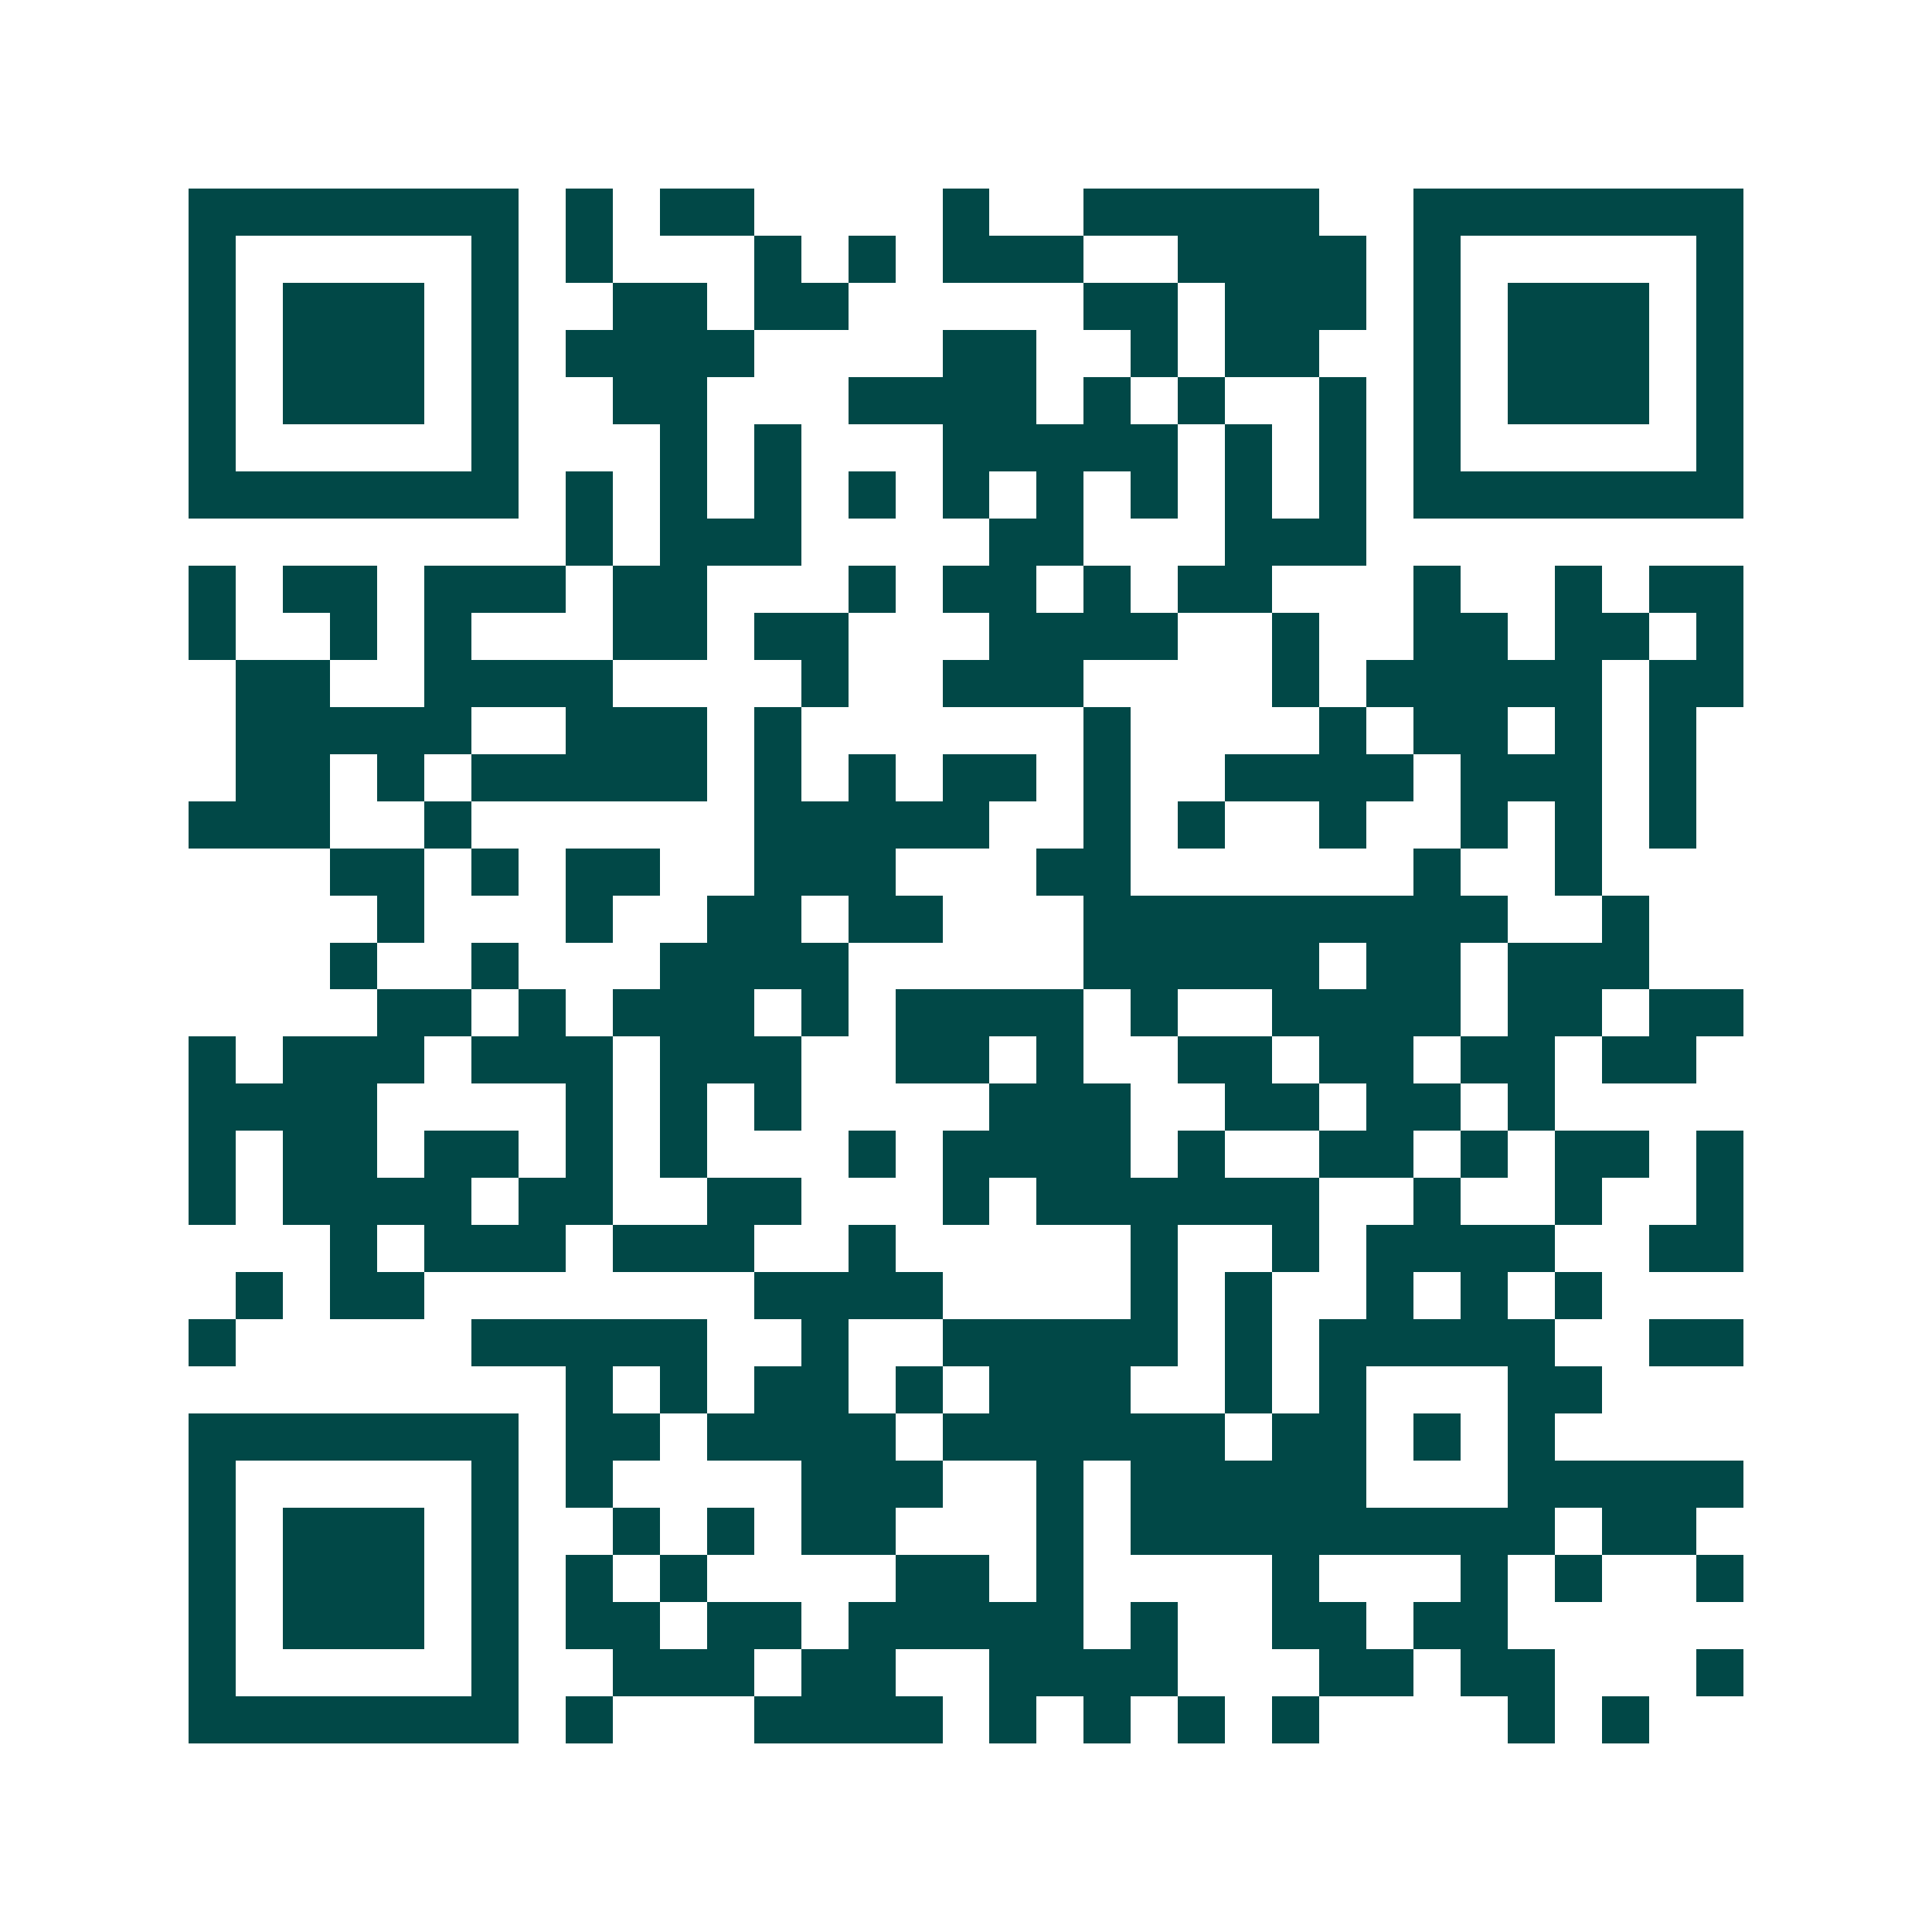 <svg xmlns="http://www.w3.org/2000/svg" width="200" height="200" viewBox="0 0 41 41" shape-rendering="crispEdges"><path fill="#ffffff" d="M0 0h41v41H0z"/><path stroke="#014847" d="M4 4.5h7m1 0h1m1 0h2m4 0h1m2 0h5m2 0h7M4 5.5h1m5 0h1m1 0h1m3 0h1m1 0h1m1 0h3m2 0h4m1 0h1m5 0h1M4 6.5h1m1 0h3m1 0h1m2 0h2m1 0h2m5 0h2m1 0h3m1 0h1m1 0h3m1 0h1M4 7.5h1m1 0h3m1 0h1m1 0h4m4 0h2m2 0h1m1 0h2m2 0h1m1 0h3m1 0h1M4 8.5h1m1 0h3m1 0h1m2 0h2m3 0h4m1 0h1m1 0h1m2 0h1m1 0h1m1 0h3m1 0h1M4 9.5h1m5 0h1m3 0h1m1 0h1m3 0h5m1 0h1m1 0h1m1 0h1m5 0h1M4 10.5h7m1 0h1m1 0h1m1 0h1m1 0h1m1 0h1m1 0h1m1 0h1m1 0h1m1 0h1m1 0h7M12 11.5h1m1 0h3m4 0h2m3 0h3M4 12.5h1m1 0h2m1 0h3m1 0h2m3 0h1m1 0h2m1 0h1m1 0h2m3 0h1m2 0h1m1 0h2M4 13.5h1m2 0h1m1 0h1m3 0h2m1 0h2m3 0h4m2 0h1m2 0h2m1 0h2m1 0h1M5 14.5h2m2 0h4m4 0h1m2 0h3m4 0h1m1 0h5m1 0h2M5 15.5h5m2 0h3m1 0h1m6 0h1m4 0h1m1 0h2m1 0h1m1 0h1M5 16.5h2m1 0h1m1 0h5m1 0h1m1 0h1m1 0h2m1 0h1m2 0h4m1 0h3m1 0h1M4 17.5h3m2 0h1m6 0h5m2 0h1m1 0h1m2 0h1m2 0h1m1 0h1m1 0h1M7 18.5h2m1 0h1m1 0h2m2 0h3m3 0h2m6 0h1m2 0h1M8 19.5h1m3 0h1m2 0h2m1 0h2m3 0h9m2 0h1M7 20.5h1m2 0h1m3 0h4m5 0h5m1 0h2m1 0h3M8 21.5h2m1 0h1m1 0h3m1 0h1m1 0h4m1 0h1m2 0h4m1 0h2m1 0h2M4 22.5h1m1 0h3m1 0h3m1 0h3m2 0h2m1 0h1m2 0h2m1 0h2m1 0h2m1 0h2M4 23.5h4m4 0h1m1 0h1m1 0h1m4 0h3m2 0h2m1 0h2m1 0h1M4 24.5h1m1 0h2m1 0h2m1 0h1m1 0h1m3 0h1m1 0h4m1 0h1m2 0h2m1 0h1m1 0h2m1 0h1M4 25.5h1m1 0h4m1 0h2m2 0h2m3 0h1m1 0h6m2 0h1m2 0h1m2 0h1M7 26.5h1m1 0h3m1 0h3m2 0h1m5 0h1m2 0h1m1 0h4m2 0h2M5 27.5h1m1 0h2m7 0h4m4 0h1m1 0h1m2 0h1m1 0h1m1 0h1M4 28.5h1m5 0h5m2 0h1m2 0h5m1 0h1m1 0h5m2 0h2M12 29.5h1m1 0h1m1 0h2m1 0h1m1 0h3m2 0h1m1 0h1m3 0h2M4 30.5h7m1 0h2m1 0h4m1 0h6m1 0h2m1 0h1m1 0h1M4 31.5h1m5 0h1m1 0h1m4 0h3m2 0h1m1 0h5m3 0h5M4 32.5h1m1 0h3m1 0h1m2 0h1m1 0h1m1 0h2m3 0h1m1 0h9m1 0h2M4 33.5h1m1 0h3m1 0h1m1 0h1m1 0h1m4 0h2m1 0h1m4 0h1m3 0h1m1 0h1m2 0h1M4 34.5h1m1 0h3m1 0h1m1 0h2m1 0h2m1 0h5m1 0h1m2 0h2m1 0h2M4 35.5h1m5 0h1m2 0h3m1 0h2m2 0h4m3 0h2m1 0h2m3 0h1M4 36.5h7m1 0h1m3 0h4m1 0h1m1 0h1m1 0h1m1 0h1m4 0h1m1 0h1"/></svg>
